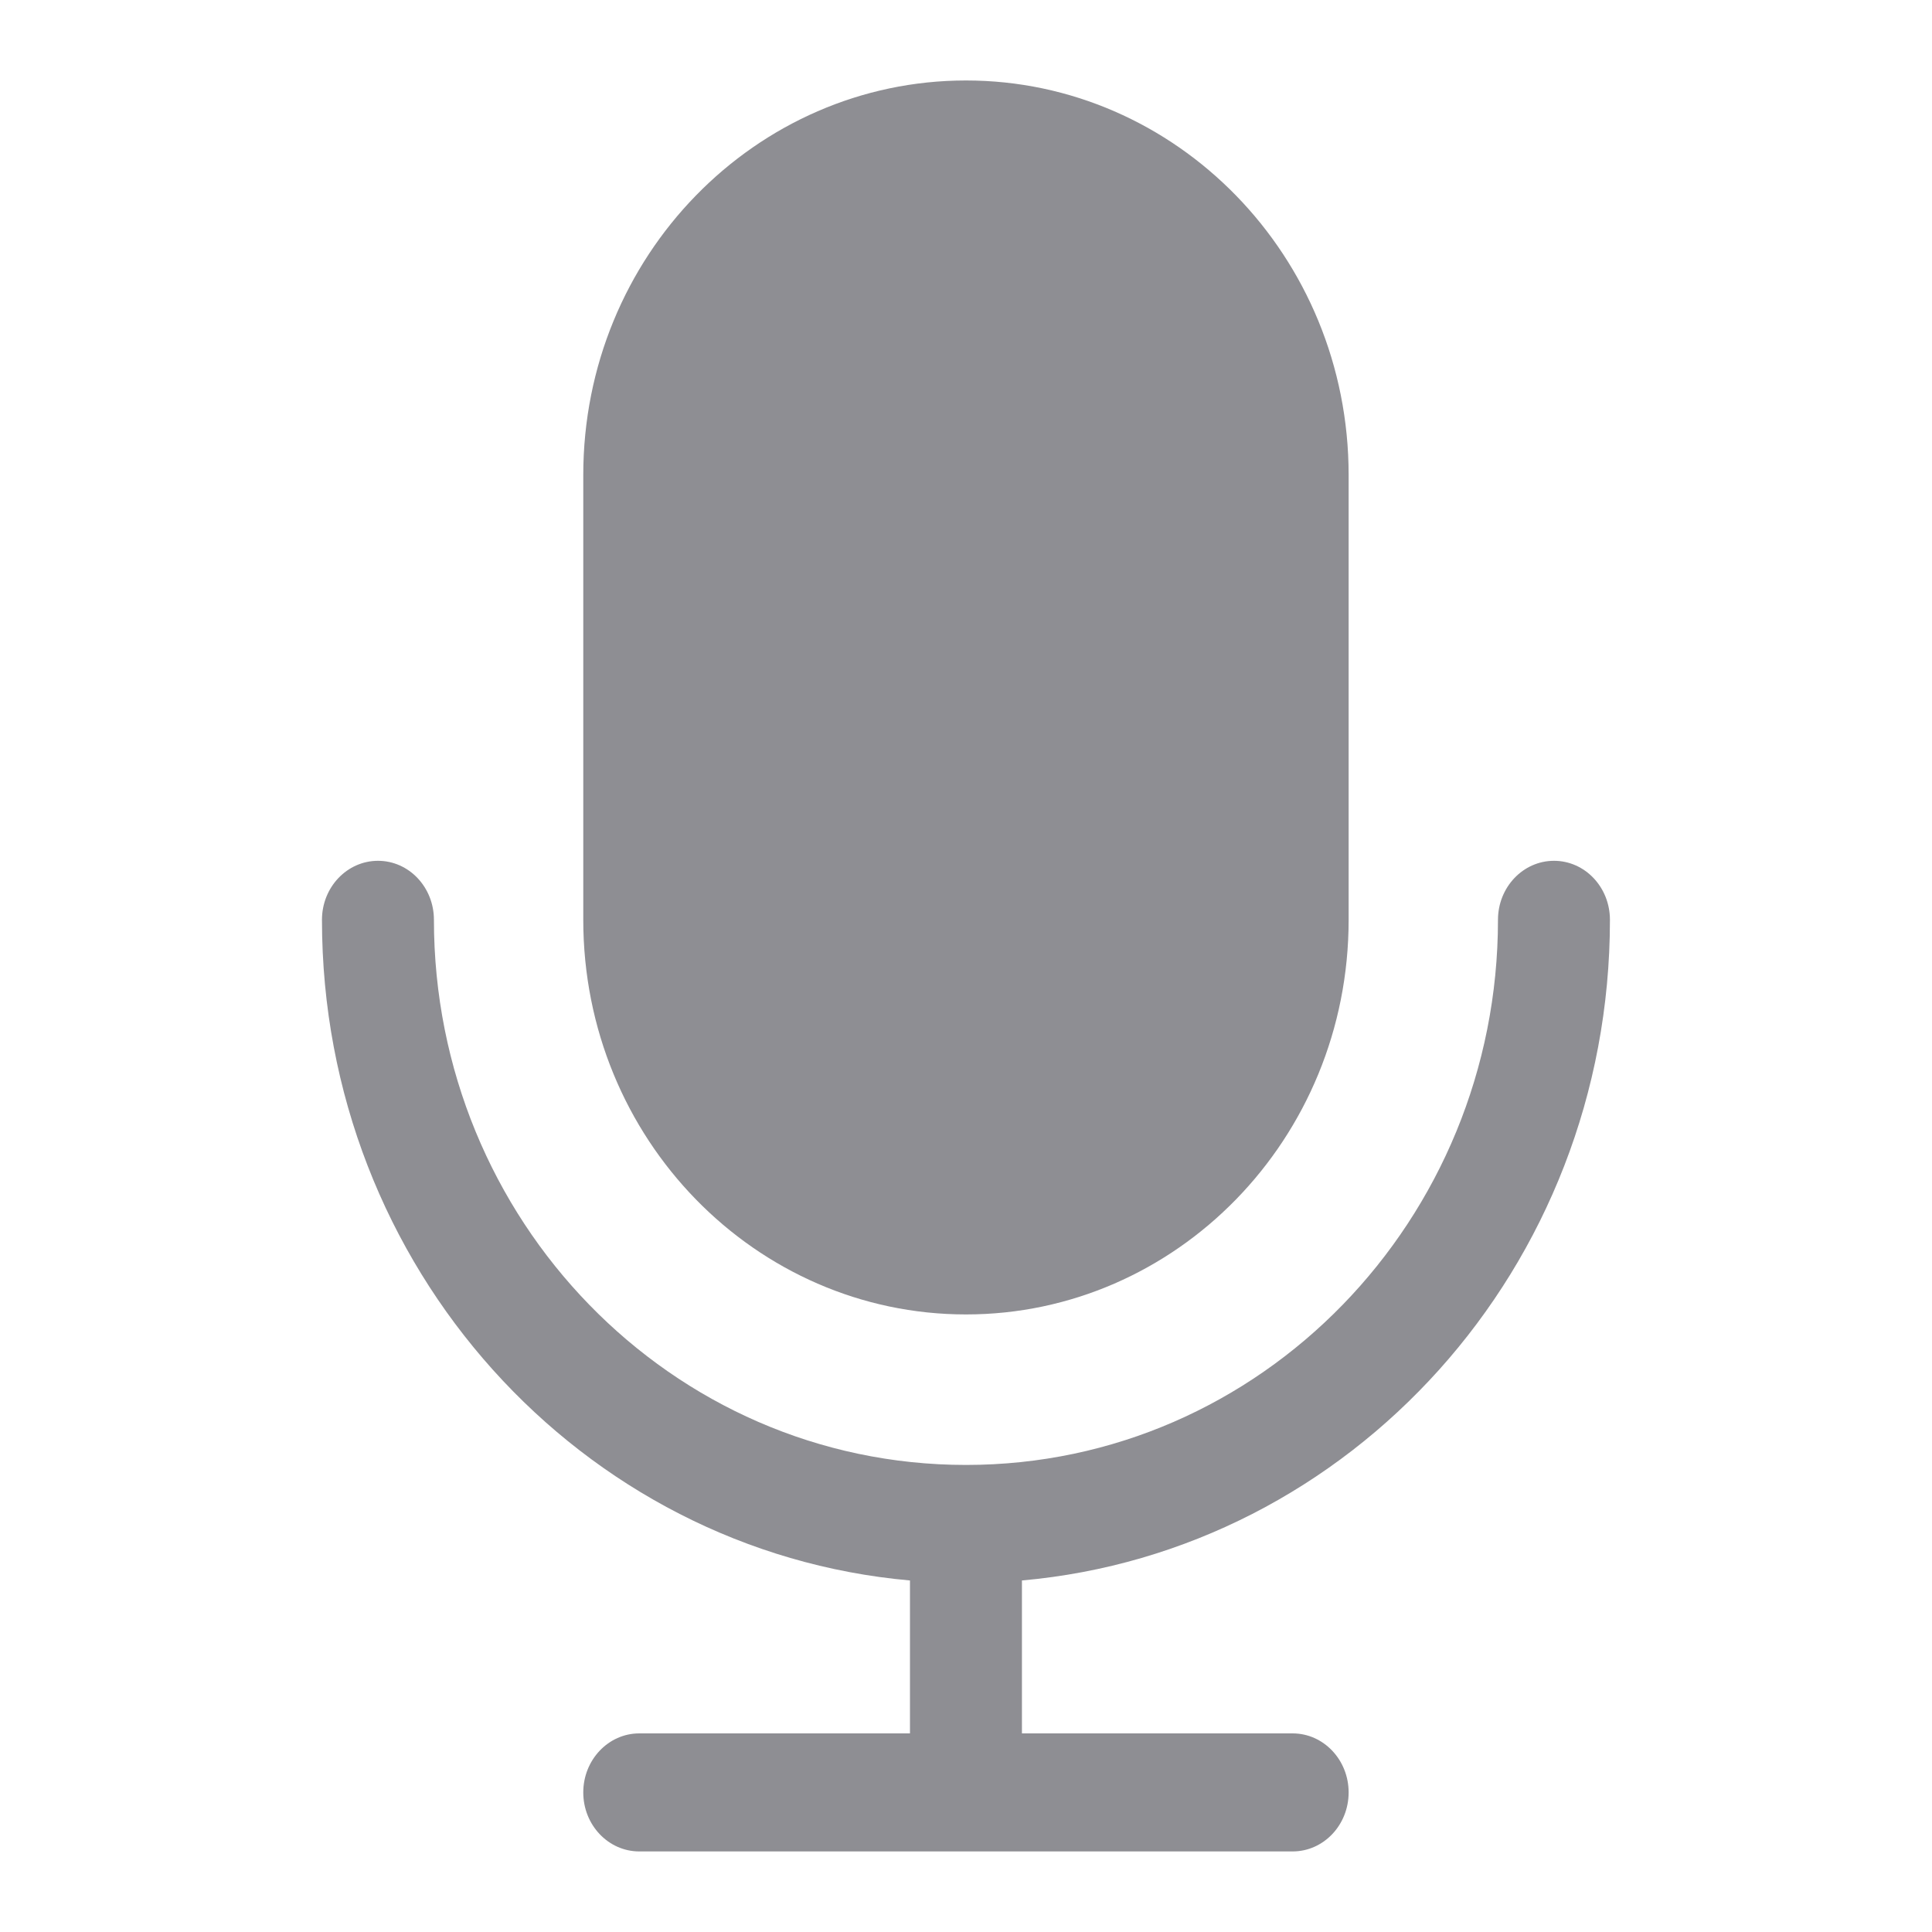 <svg width="20" height="20" viewBox="0 0 20 20" fill="none" xmlns="http://www.w3.org/2000/svg">
<path d="M6.038 4.918C6.038 2.648 7.826 0.833 10 0.833C12.173 0.833 13.961 2.648 13.961 4.918V9.522C13.961 11.793 12.173 13.607 10 13.607C7.826 13.607 6.038 11.793 6.038 9.522V4.918Z" fill="#8E8E93"/>
<path d="M4.492 9.522C4.492 9.184 4.233 8.911 3.913 8.911C3.593 8.911 3.333 9.184 3.333 9.522C3.333 13.126 6.021 16.059 9.42 16.361V17.944H6.618C6.298 17.944 6.038 18.218 6.038 18.555C6.038 18.893 6.298 19.166 6.618 19.166H9.997L10 19.166L10.002 19.166H13.381C13.701 19.166 13.961 18.893 13.961 18.555C13.961 18.218 13.701 17.944 13.381 17.944H10.579V16.361C13.979 16.059 16.666 13.126 16.666 9.522C16.666 9.184 16.407 8.911 16.087 8.911C15.767 8.911 15.507 9.184 15.507 9.522C15.507 12.624 13.056 15.165 10 15.165C6.944 15.165 4.492 12.624 4.492 9.522Z" fill="#8E8E93"/>
</svg>
